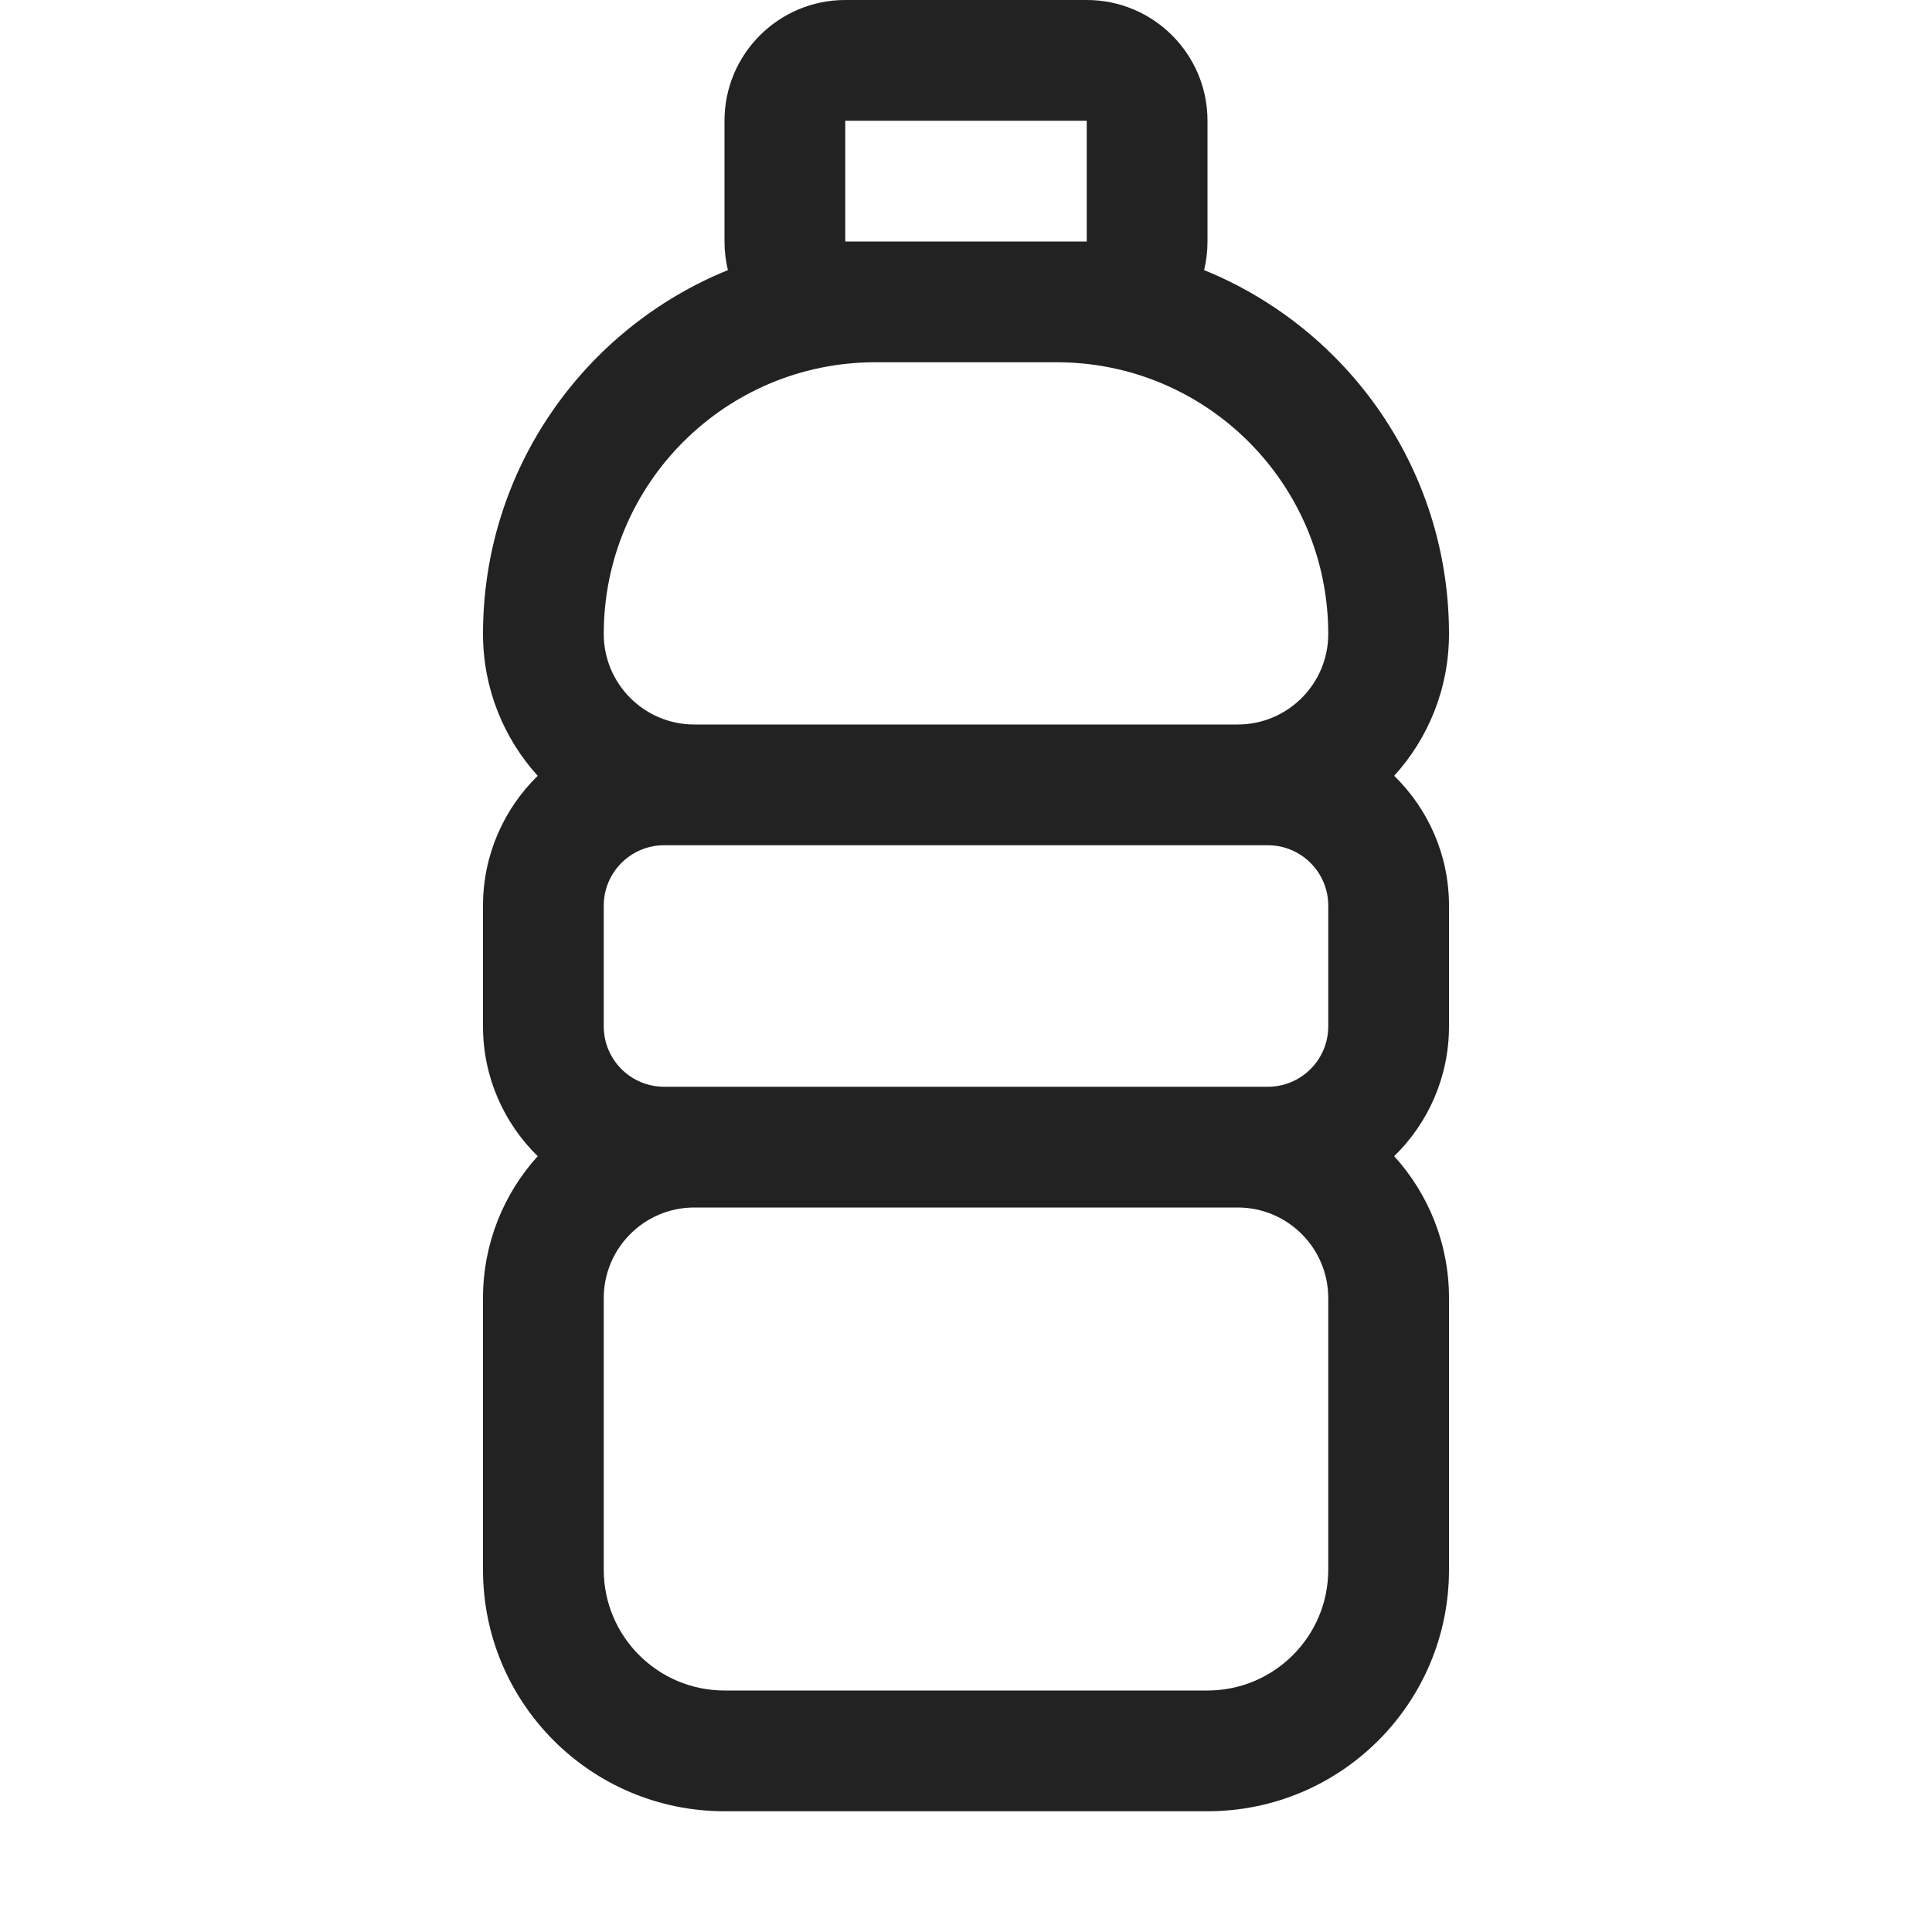 <svg width="16" height="16" viewBox="0 0 16 16" fill="none" xmlns="http://www.w3.org/2000/svg">
<path fill-rule="evenodd" clip-rule="evenodd" d="M7 0C6.448 0 6 0.448 6 1V2C6 2.082 6.01 2.161 6.028 2.237C4.839 2.72 4 3.887 4 5.25C4 5.702 4.172 6.115 4.453 6.425C4.174 6.698 4 7.079 4 7.5V8.5C4 8.921 4.174 9.302 4.453 9.575C4.172 9.885 4 10.298 4 10.75V13C4 14.105 4.895 15 6 15H10C11.105 15 12 14.105 12 13V10.75C12 10.298 11.828 9.885 11.546 9.575C11.826 9.302 12 8.921 12 8.5V7.5C12 7.079 11.826 6.698 11.546 6.425C11.828 6.115 12 5.702 12 5.25C12 3.887 11.161 2.72 9.972 2.237C9.99 2.161 10 2.082 10 2V1C10 0.448 9.552 0 9 0H7ZM8.75 3H7.25C6.007 3 5 4.007 5 5.25C5 5.664 5.336 6 5.75 6H10.25C10.664 6 11 5.664 11 5.25C11 4.007 9.993 3 8.75 3ZM9 2V1H7V2H9ZM5.5 9C5.224 9 5 8.776 5 8.5V7.5C5 7.224 5.224 7 5.5 7H10.5C10.776 7 11 7.224 11 7.5V8.5C11 8.776 10.776 9 10.5 9H5.5ZM5 10.75C5 10.336 5.336 10 5.75 10H10.25C10.664 10 11 10.336 11 10.75V13C11 13.552 10.552 14 10 14H6C5.448 14 5 13.552 5 13V10.75Z" fill="#222222"/>
</svg>

